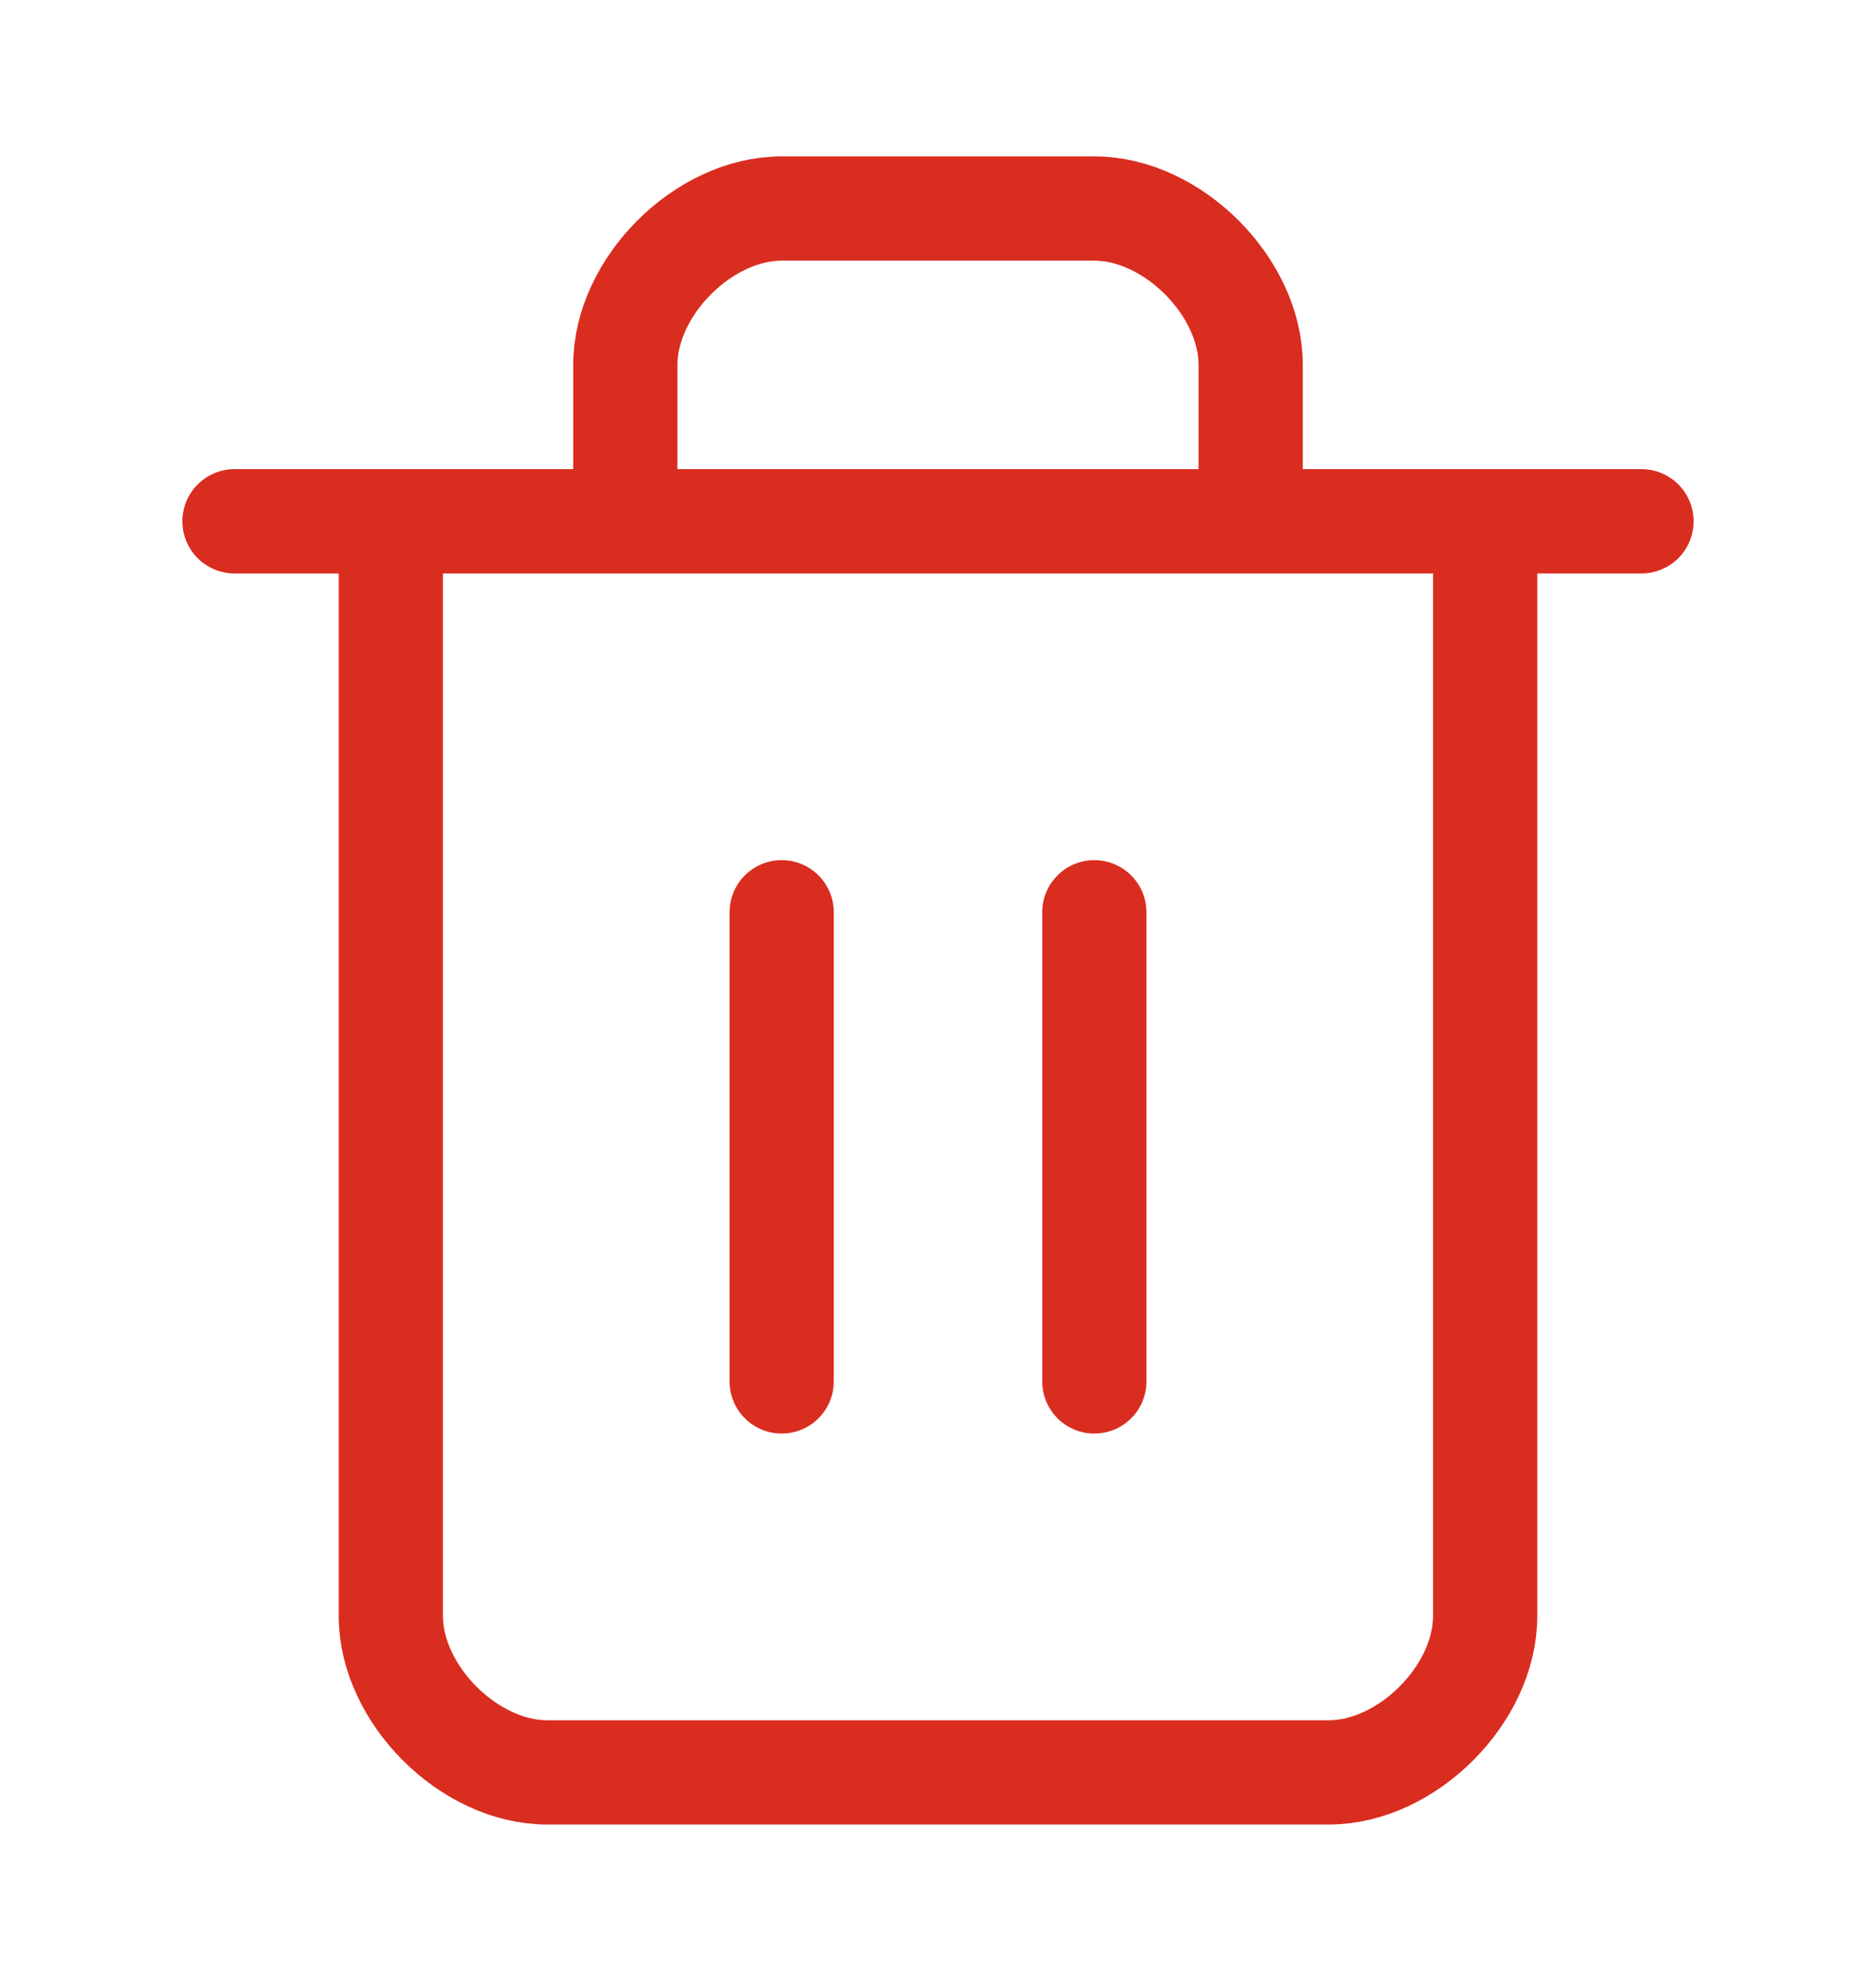 <svg width="18" height="19" viewBox="0 0 18 19" fill="none" xmlns="http://www.w3.org/2000/svg">
<path d="M2.25 5H15.75M14.25 5V15.5C14.25 16.25 13.5 17 12.75 17H5.25C4.5 17 3.75 16.25 3.75 15.5V5M6 5V3.5C6 2.75 6.75 2 7.5 2H10.5C11.25 2 12 2.75 12 3.5V5M7.5 8.75V13.25M10.5 8.75V13.25" stroke="#D92D20" stroke-linecap="round" stroke-linejoin="round"/>
</svg>
